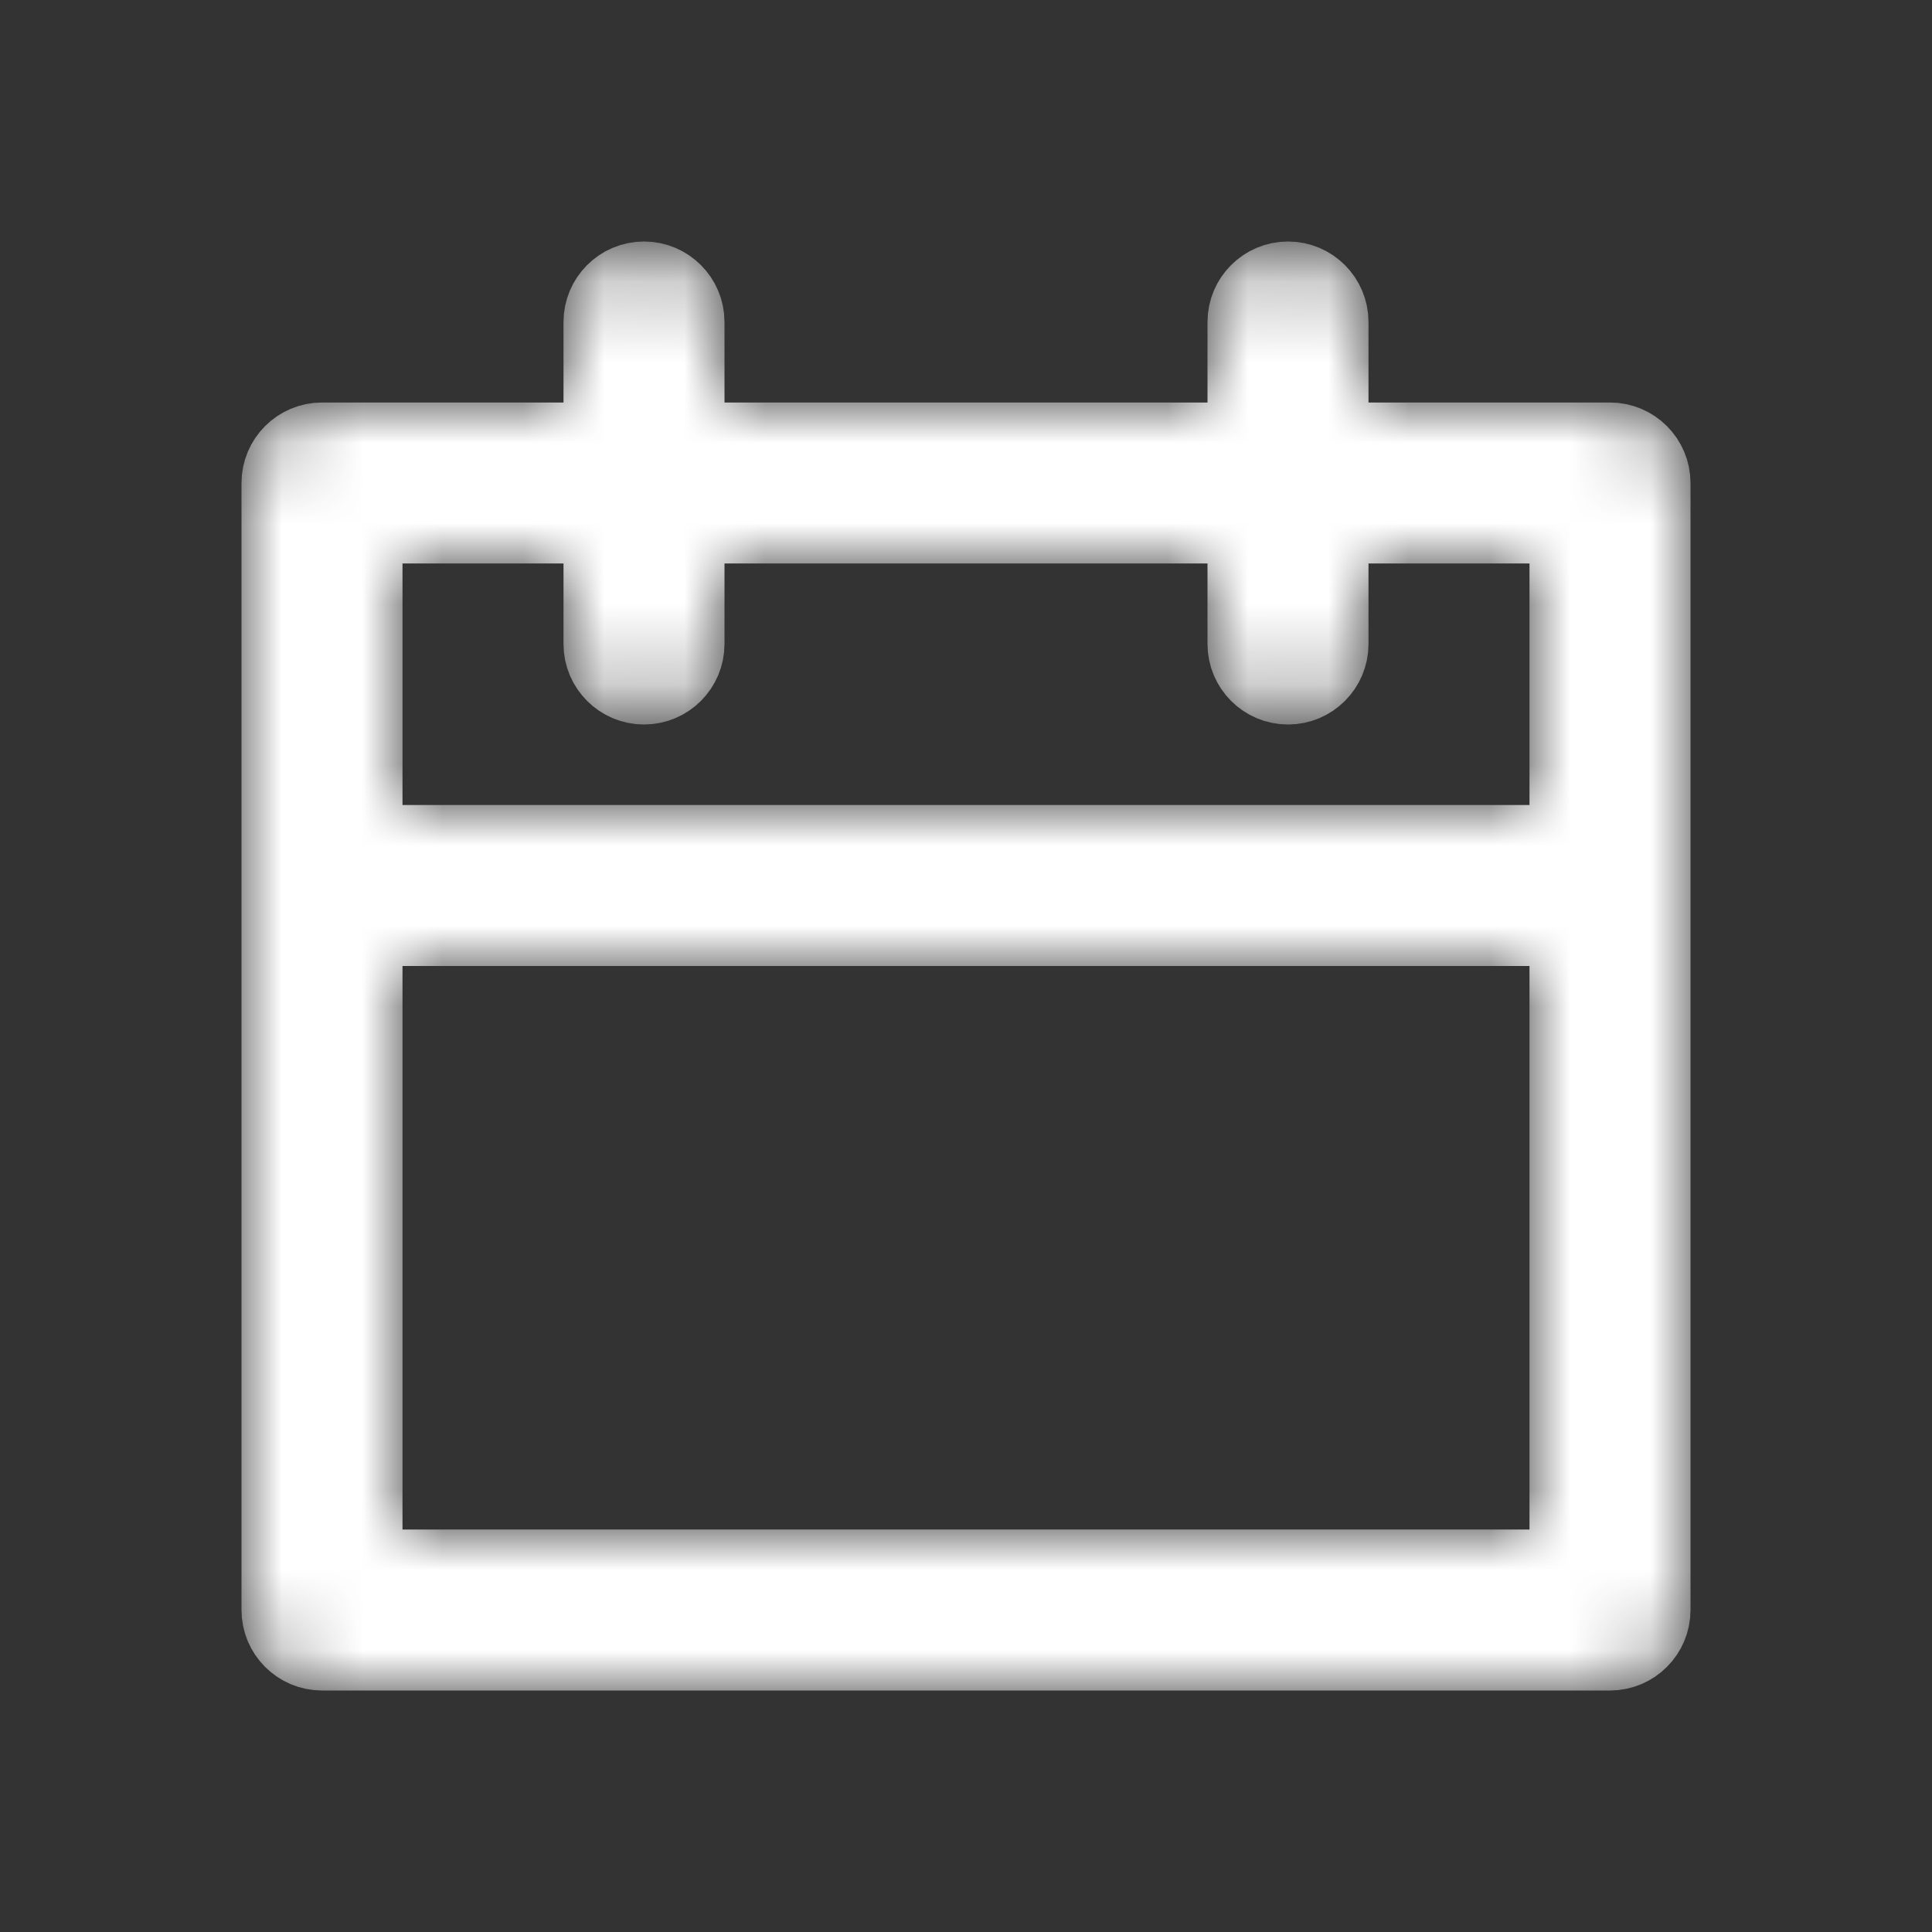 <svg width="24" height="24" viewBox="0 0 24 24" fill="none" xmlns="http://www.w3.org/2000/svg">
<rect x="0" y="0" width="24" height="24" fill="#333333" stroke="none"/>
<mask id="mask0_2287_228" style="mask-type:alpha" maskUnits="userSpaceOnUse" x="3" y="3" width="18" height="18">
<path d="M20 5H17V4C17 3.448 16.552 3 16 3C15.448 3 15 3.448 15 4V5H9V4C9 3.448 8.552 3 8 3C7.448 3 7 3.448 7 4V5H4C3.448 5 3 5.448 3 6V20C3 20.552 3.448 21 4 21H20C20.552 21 21 20.552 21 20V6C21 5.448 20.552 5 20 5ZM7 7V8C7 8.552 7.448 9 8 9C8.552 9 9 8.552 9 8V7H15V8C15 8.552 15.448 9 16 9C16.552 9 17 8.552 17 8V7H19V10H5V7H7ZM5 19V12H19V19H5Z" fill="white"/>
</mask>
<g mask="url(#mask0_2287_228)">
<path d="M16 3.5C16.276 3.5 16.5 3.724 16.5 4V5.5H20C20.276 5.5 20.5 5.724 20.5 6V20C20.5 20.276 20.276 20.5 20 20.5H4C3.724 20.5 3.5 20.276 3.5 20V6C3.5 5.724 3.724 5.5 4 5.5H7.5V4C7.5 3.724 7.724 3.5 8 3.5C8.276 3.5 8.5 3.724 8.5 4V5.5H15.5V4C15.5 3.724 15.724 3.5 16 3.5ZM4.5 19.5H19.5V11.5H4.5V19.5ZM4.5 10.5H19.5V6.5H16.5V8C16.5 8.276 16.276 8.5 16 8.5C15.724 8.5 15.5 8.276 15.5 8V6.5H8.5V8C8.5 8.276 8.276 8.5 8 8.5C7.724 8.5 7.5 8.276 7.5 8V6.5H4.5V10.5Z" fill="white" stroke="white"/>
</g>
</svg>
